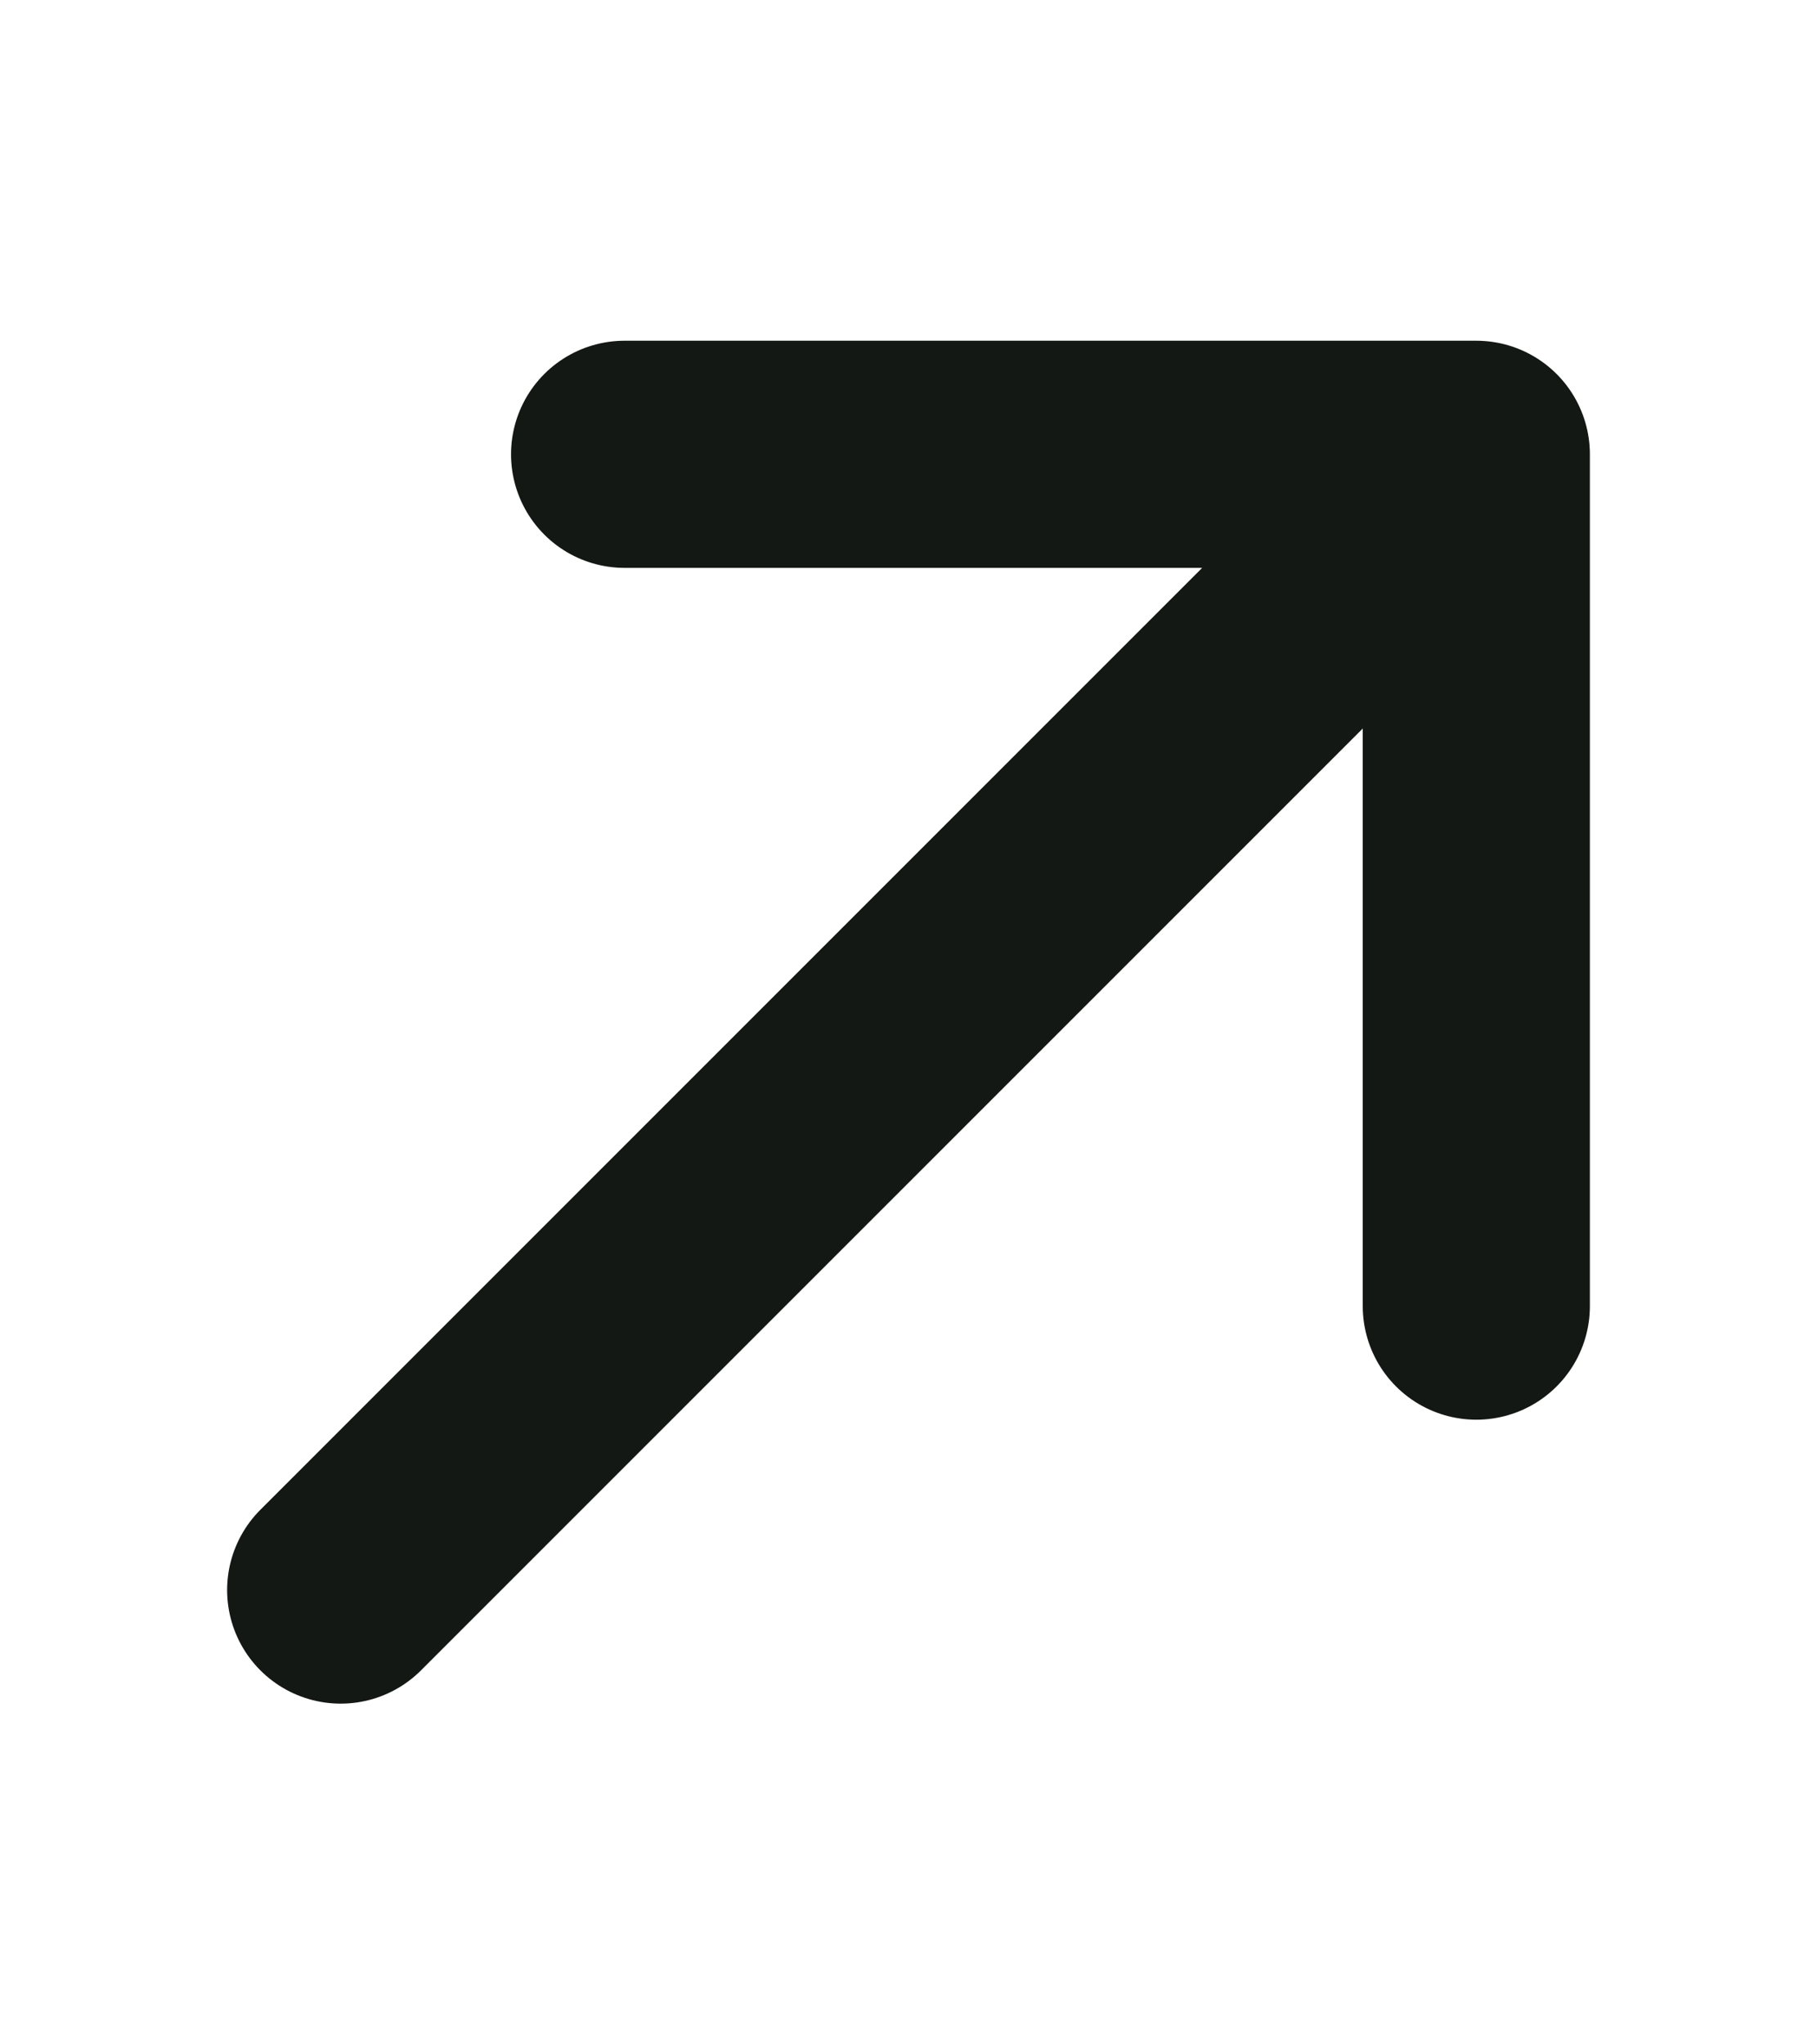 <svg width="8" height="9" viewBox="0 0 8 9" fill="none" xmlns="http://www.w3.org/2000/svg">
<path d="M1.5 7L6.5 2M6.5 2H2.75M6.5 2V5.75" stroke="#131814" stroke-linecap="round" stroke-linejoin="round"/>
</svg>
